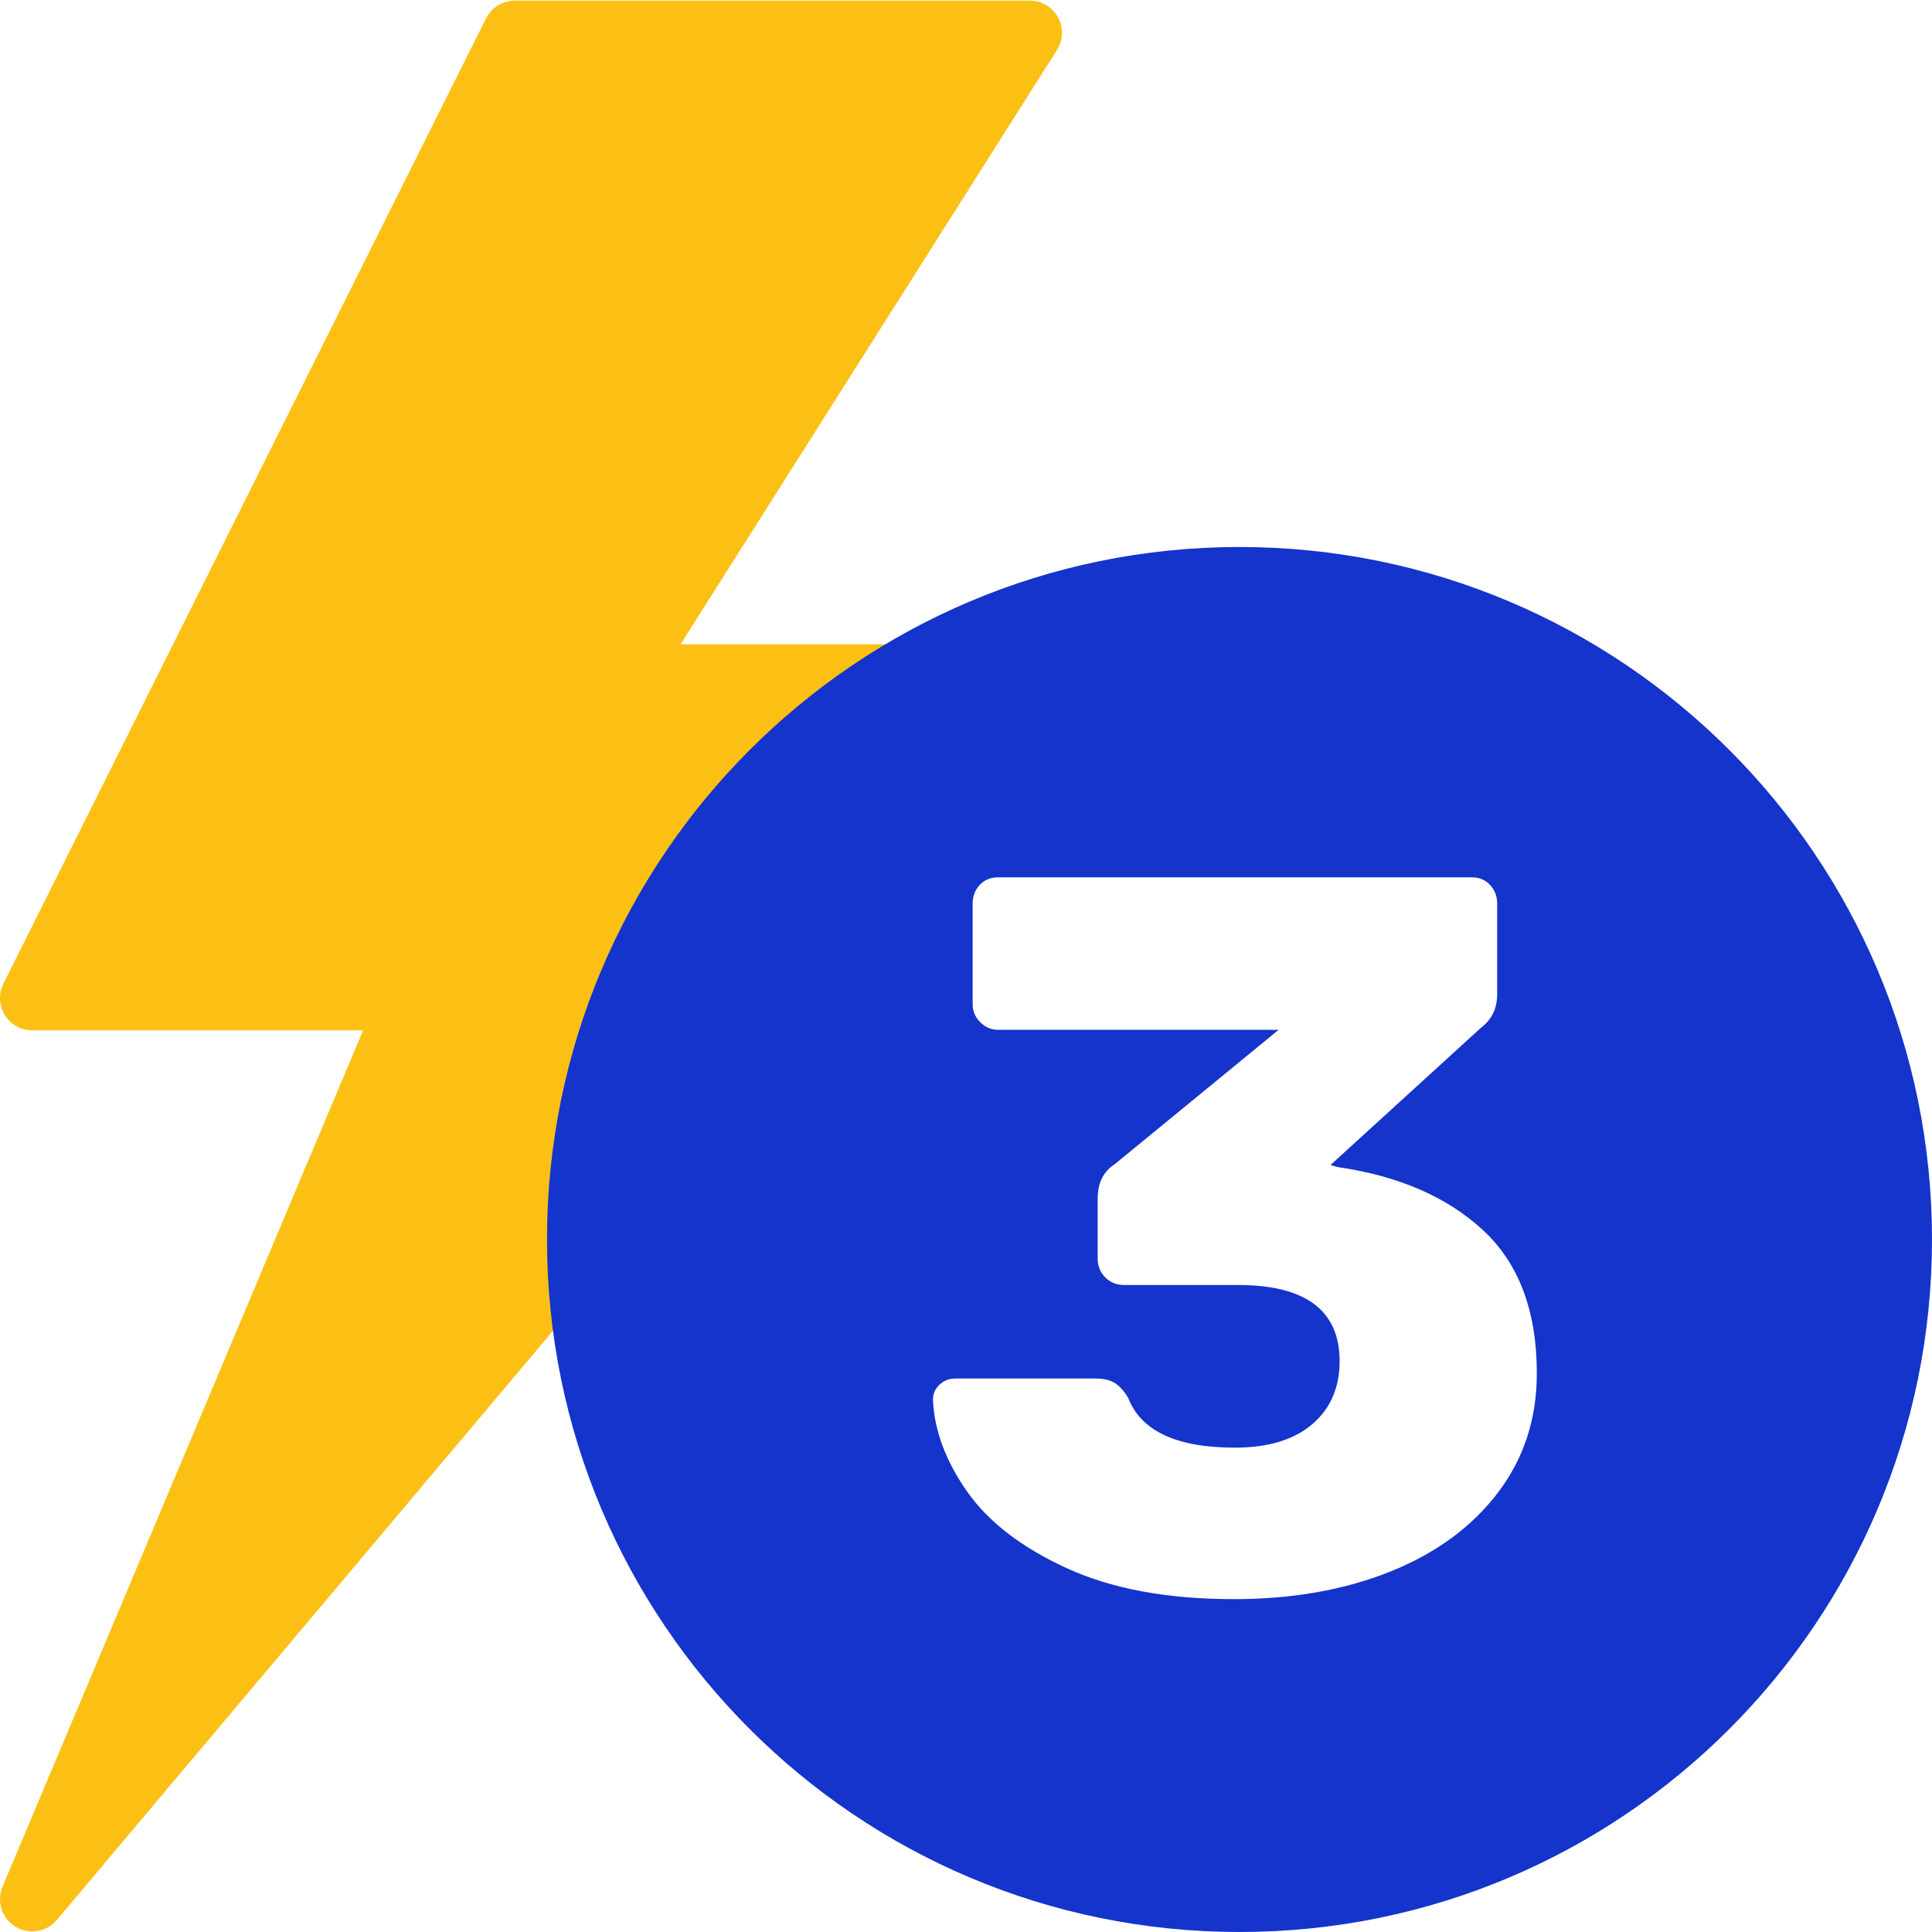<?xml version="1.0" encoding="UTF-8"?> <svg xmlns="http://www.w3.org/2000/svg" xmlns:xlink="http://www.w3.org/1999/xlink" width="1080" zoomAndPan="magnify" viewBox="0 0 810 810" height="1080" preserveAspectRatio="xMidYMid meet" version="1.0"><defs><g></g><clipPath id="dfb8aca887"><path d="M 0 0.254 L 458.707 0.254 L 458.707 809.746 L 0 809.746 Z M 0 0.254 " clip-rule="nonzero"></path></clipPath><clipPath id="b2a77873f8"><path d="M 229.332 229.332 L 810 229.332 L 810 810 L 229.332 810 Z M 229.332 229.332 " clip-rule="nonzero"></path></clipPath><clipPath id="af9b764730"><path d="M 519.664 229.332 C 359.32 229.332 229.332 359.316 229.332 519.664 C 229.332 680.012 359.32 810 519.664 810 C 680.012 810 810 680.012 810 519.664 C 810 359.316 680.012 229.332 519.664 229.332 Z M 519.664 229.332 " clip-rule="nonzero"></path></clipPath></defs><rect x="-81" width="972" fill="#ffffff" y="-81" height="972" fill-opacity="1"></rect><rect x="-81" width="972" fill="#ffffff" y="-81" height="972" fill-opacity="1"></rect><g clip-path="url(#dfb8aca887)"><path fill="#fcc015" d="M 13.48 809.746 C 11.066 809.746 8.641 809.098 6.453 807.766 C 0.773 804.281 -1.52 797.16 1.055 791.02 L 152.23 431.984 L 13.496 431.984 C 8.812 431.984 4.484 429.555 2.012 425.57 C -0.438 421.594 -0.668 416.629 1.422 412.461 L 203.793 7.715 C 206.09 3.137 210.762 0.254 215.867 0.254 L 431.734 0.254 C 436.645 0.254 441.18 2.922 443.555 7.246 C 445.93 11.543 445.766 16.805 443.137 20.961 L 285.352 270.086 L 445.23 270.086 C 450.473 270.086 455.234 273.133 457.453 277.879 C 459.664 282.641 458.934 288.258 455.551 292.277 L 23.82 804.961 C 21.172 808.086 17.355 809.746 13.48 809.746 " fill-opacity="1" fill-rule="nonzero"></path></g><g clip-path="url(#b2a77873f8)"><g clip-path="url(#af9b764730)"><path fill="#1434cb" d="M 229.332 229.332 L 810 229.332 L 810 810 L 229.332 810 Z M 229.332 229.332 " fill-opacity="1" fill-rule="nonzero"></path></g></g><g fill="#ffffff" fill-opacity="1"><g transform="translate(377.935, 666.183)"><g><path d="M 139.375 4.266 C 111.531 4.266 88.16 -0.066 69.266 -8.734 C 50.367 -17.398 36.441 -28.125 27.484 -40.906 C 18.535 -53.695 13.781 -66.488 13.219 -79.281 C 13.219 -81.832 14.141 -83.961 15.984 -85.672 C 17.828 -87.379 20.031 -88.234 22.594 -88.234 L 81.406 -88.234 C 84.82 -88.234 87.523 -87.594 89.516 -86.312 C 91.504 -85.031 93.348 -82.969 95.047 -80.125 C 100.453 -66.207 115.375 -59.25 139.812 -59.25 C 153.727 -59.25 164.52 -62.516 172.188 -69.047 C 179.863 -75.586 183.703 -84.395 183.703 -95.469 C 183.703 -116.781 169.492 -127.438 141.078 -127.438 L 93.344 -127.438 C 90.219 -127.438 87.586 -128.504 85.453 -130.641 C 83.328 -132.773 82.266 -135.406 82.266 -138.531 L 82.266 -163.672 C 82.266 -170.211 84.68 -175.047 89.516 -178.172 L 158.141 -234.422 L 40.5 -234.422 C 37.656 -234.422 35.164 -235.488 33.031 -237.625 C 30.906 -239.758 29.844 -242.242 29.844 -245.078 L 29.844 -287.281 C 29.844 -290.406 30.832 -293.031 32.812 -295.156 C 34.801 -297.289 37.363 -298.359 40.5 -298.359 L 239.125 -298.359 C 242.25 -298.359 244.801 -297.289 246.781 -295.156 C 248.77 -293.031 249.766 -290.406 249.766 -287.281 L 249.766 -249.344 C 249.766 -243.375 247.492 -238.688 242.953 -235.281 L 179.875 -177.734 L 182.859 -176.891 C 208.43 -173.191 228.742 -164.379 243.797 -150.453 C 258.859 -136.535 266.391 -116.504 266.391 -90.359 C 266.391 -71.316 260.922 -54.617 249.984 -40.266 C 239.047 -25.922 223.984 -14.91 204.797 -7.234 C 185.617 0.43 163.812 4.266 139.375 4.266 Z M 139.375 4.266 "></path></g></g></g></svg> 